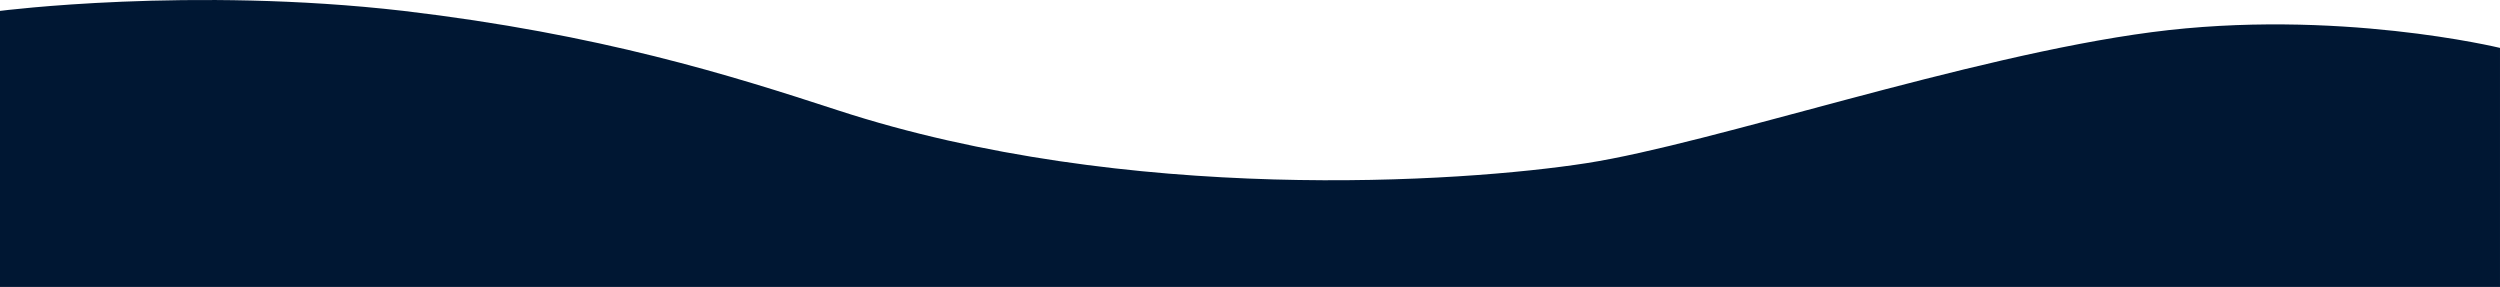 <svg xmlns="http://www.w3.org/2000/svg" width="1684.449" height="193.316" viewBox="0 0 1684.449 193.316">
  <path id="パス_1744" data-name="パス 1744" d="M.163,1902.384s128.772-16.536,271.98,0c132.866,15.714,220.722,43.522,292.49,66.944,195.022,63.646,419.955,48.792,504.682,35.608s256.335-71.9,380.493-88.215,234.8,10.59,234.8,10.59v161.041H.163Z" transform="translate(-0.162 -1895.035)" fill="#001733"/>
</svg>
